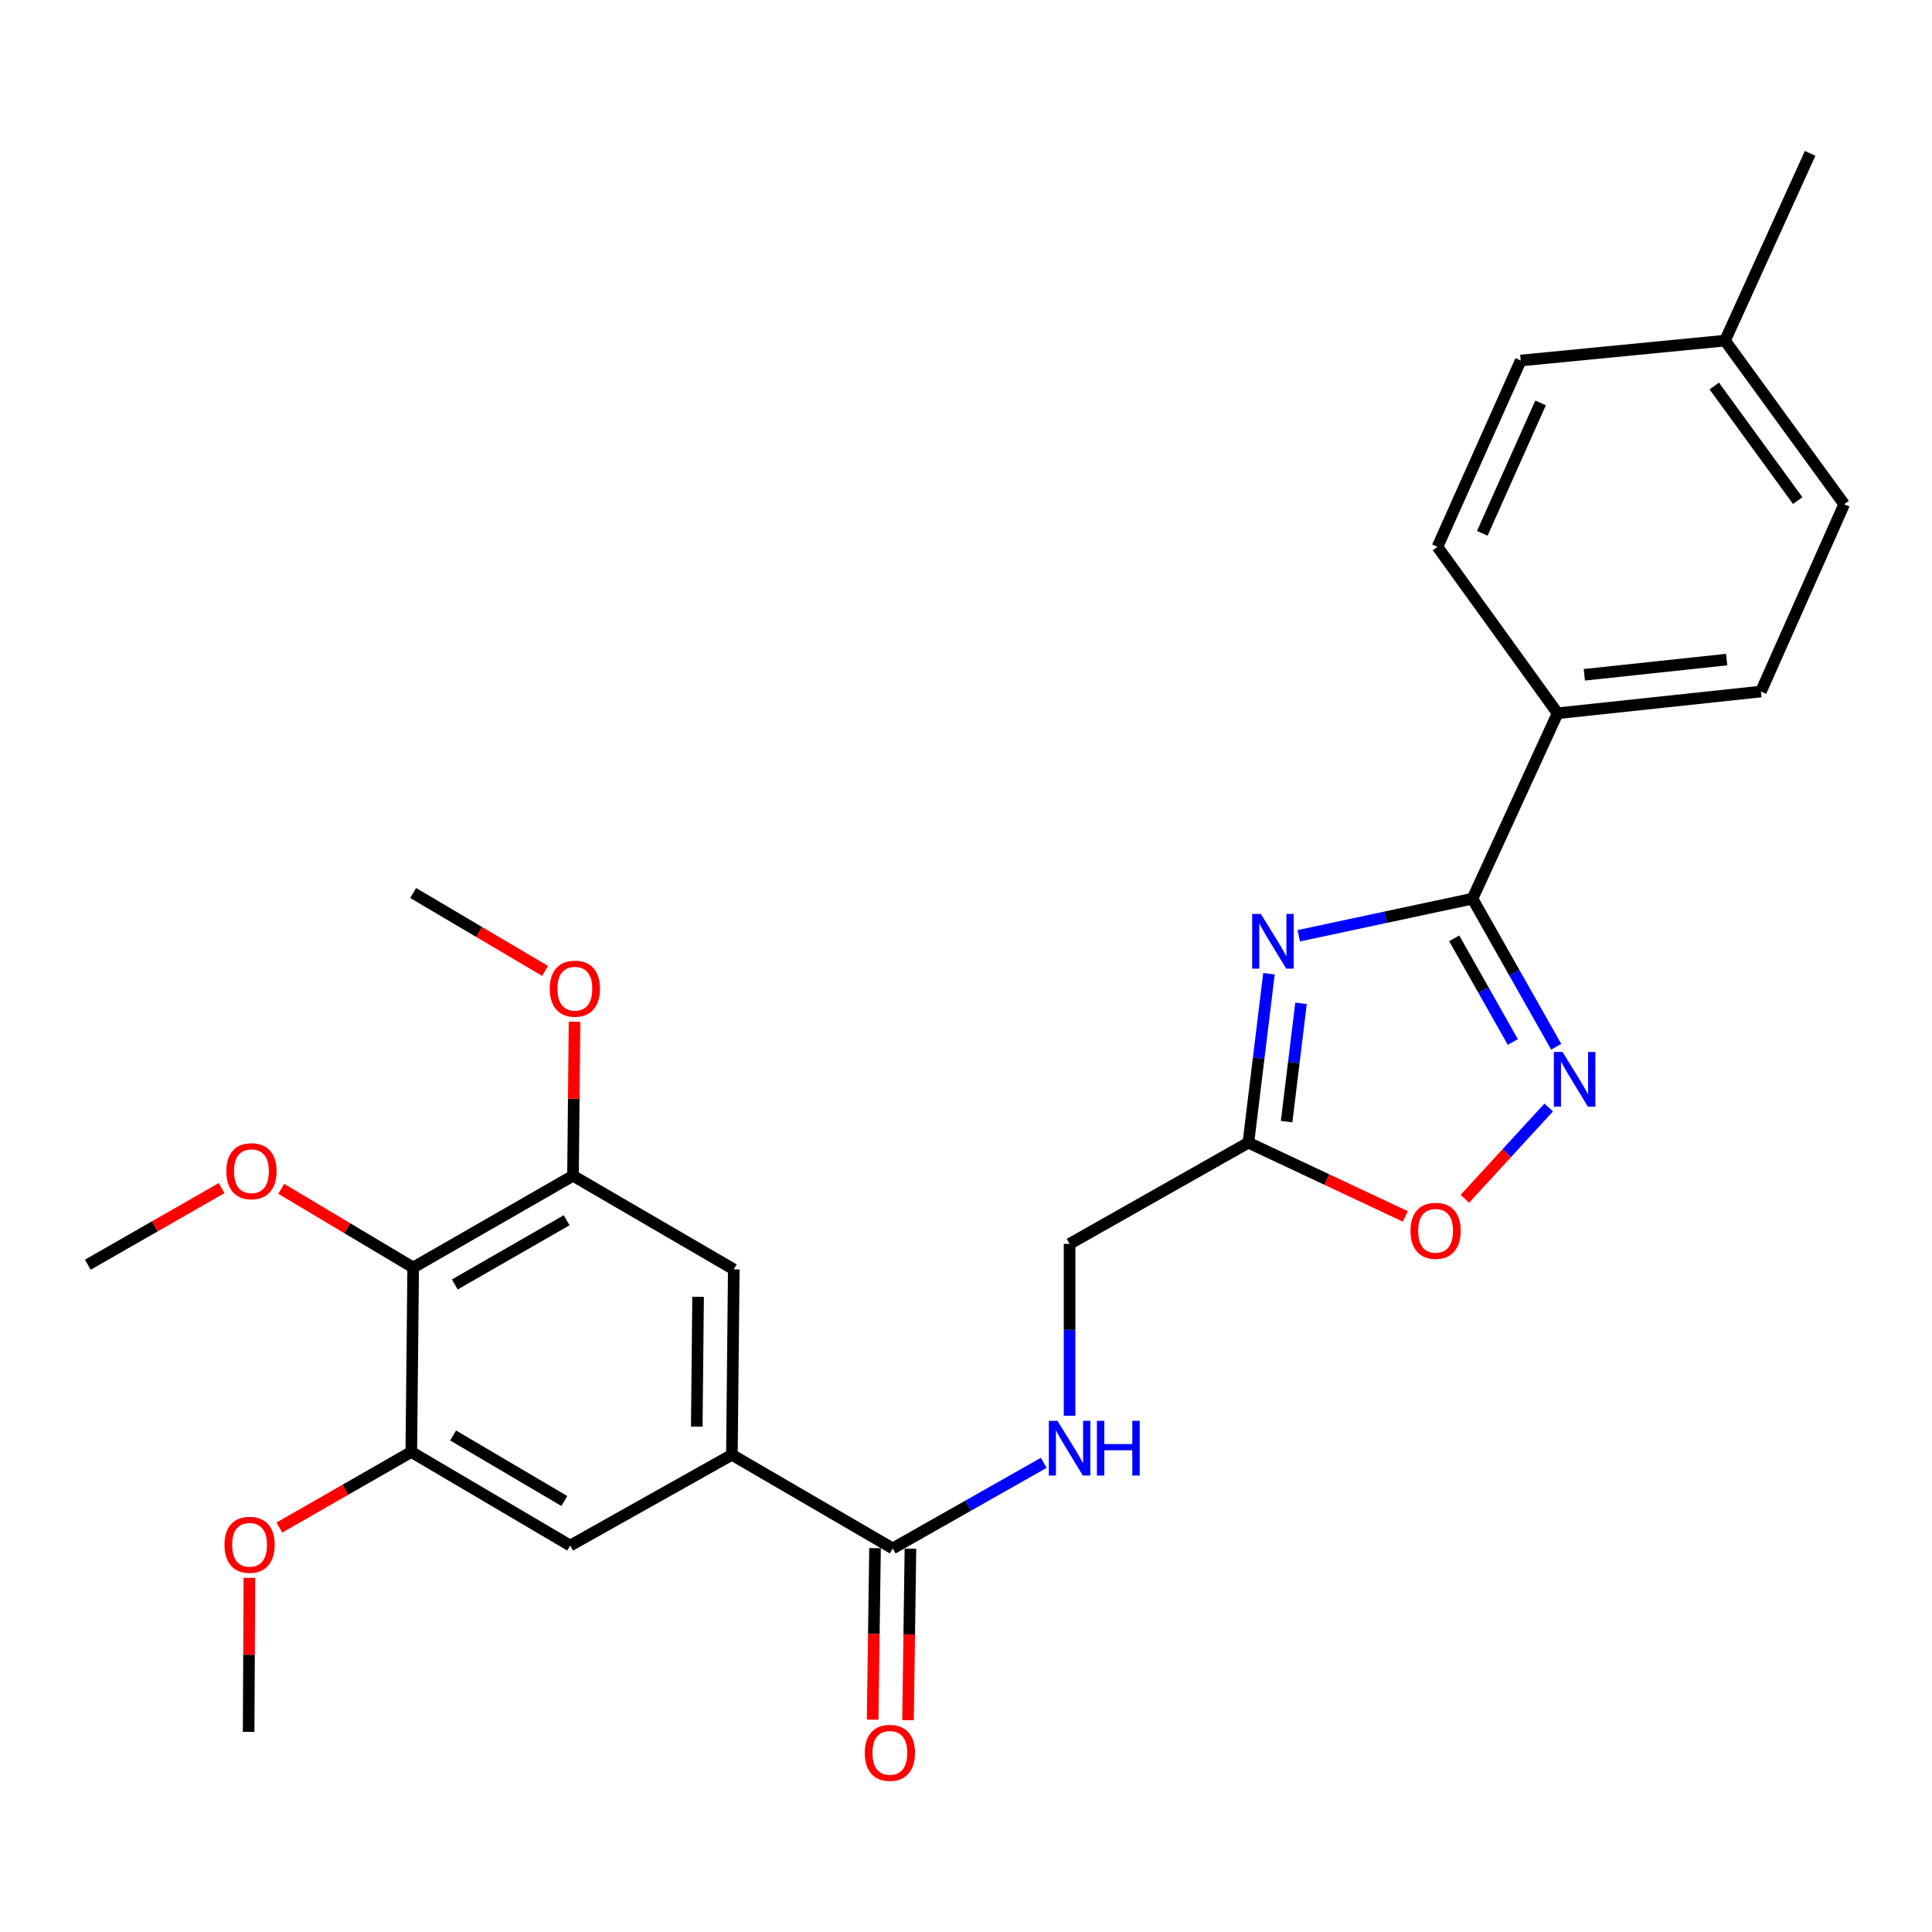 <?xml version='1.0' encoding='iso-8859-1'?>
<svg version='1.1' baseProfile='full'
              xmlns='http://www.w3.org/2000/svg'
                      xmlns:rdkit='http://www.rdkit.org/xml'
                      xmlns:xlink='http://www.w3.org/1999/xlink'
                  xml:space='preserve'
width='1000px' height='1000px' viewBox='0 0 1000 1000'>
<!-- END OF HEADER -->
<rect style='opacity:1.0;fill:#FFFFFF;stroke:none' width='1000' height='1000' x='0' y='0'> </rect>
<path class='bond-0' d='M 672.244,484.346 L 717.197,474.751' style='fill:none;fill-rule:evenodd;stroke:#0000FF;stroke-width:6px;stroke-linecap:butt;stroke-linejoin:miter;stroke-opacity:1' />
<path class='bond-0' d='M 717.197,474.751 L 762.149,465.155' style='fill:none;fill-rule:evenodd;stroke:#000000;stroke-width:6px;stroke-linecap:butt;stroke-linejoin:miter;stroke-opacity:1' />
<path class='bond-2' d='M 656.818,503.987 L 651.487,547.716' style='fill:none;fill-rule:evenodd;stroke:#0000FF;stroke-width:6px;stroke-linecap:butt;stroke-linejoin:miter;stroke-opacity:1' />
<path class='bond-2' d='M 651.487,547.716 L 646.156,591.444' style='fill:none;fill-rule:evenodd;stroke:#000000;stroke-width:6px;stroke-linecap:butt;stroke-linejoin:miter;stroke-opacity:1' />
<path class='bond-2' d='M 673.413,519.324 L 669.681,549.934' style='fill:none;fill-rule:evenodd;stroke:#0000FF;stroke-width:6px;stroke-linecap:butt;stroke-linejoin:miter;stroke-opacity:1' />
<path class='bond-2' d='M 669.681,549.934 L 665.949,580.544' style='fill:none;fill-rule:evenodd;stroke:#000000;stroke-width:6px;stroke-linecap:butt;stroke-linejoin:miter;stroke-opacity:1' />
<path class='bond-1' d='M 762.149,465.155 L 783.821,503.478' style='fill:none;fill-rule:evenodd;stroke:#000000;stroke-width:6px;stroke-linecap:butt;stroke-linejoin:miter;stroke-opacity:1' />
<path class='bond-1' d='M 783.821,503.478 L 805.493,541.8' style='fill:none;fill-rule:evenodd;stroke:#0000FF;stroke-width:6px;stroke-linecap:butt;stroke-linejoin:miter;stroke-opacity:1' />
<path class='bond-1' d='M 752.696,485.675 L 767.866,512.5' style='fill:none;fill-rule:evenodd;stroke:#000000;stroke-width:6px;stroke-linecap:butt;stroke-linejoin:miter;stroke-opacity:1' />
<path class='bond-1' d='M 767.866,512.5 L 783.037,539.326' style='fill:none;fill-rule:evenodd;stroke:#0000FF;stroke-width:6px;stroke-linecap:butt;stroke-linejoin:miter;stroke-opacity:1' />
<path class='bond-12' d='M 762.149,465.155 L 806.211,369.181' style='fill:none;fill-rule:evenodd;stroke:#000000;stroke-width:6px;stroke-linecap:butt;stroke-linejoin:miter;stroke-opacity:1' />
<path class='bond-27' d='M 801.62,573.233 L 779.913,596.866' style='fill:none;fill-rule:evenodd;stroke:#0000FF;stroke-width:6px;stroke-linecap:butt;stroke-linejoin:miter;stroke-opacity:1' />
<path class='bond-27' d='M 779.913,596.866 L 758.207,620.498' style='fill:none;fill-rule:evenodd;stroke:#FF0000;stroke-width:6px;stroke-linecap:butt;stroke-linejoin:miter;stroke-opacity:1' />
<path class='bond-4' d='M 646.156,591.444 L 686.773,610.53' style='fill:none;fill-rule:evenodd;stroke:#000000;stroke-width:6px;stroke-linecap:butt;stroke-linejoin:miter;stroke-opacity:1' />
<path class='bond-4' d='M 686.773,610.53 L 727.39,629.616' style='fill:none;fill-rule:evenodd;stroke:#FF0000;stroke-width:6px;stroke-linecap:butt;stroke-linejoin:miter;stroke-opacity:1' />
<path class='bond-14' d='M 646.156,591.444 L 553.613,643.835' style='fill:none;fill-rule:evenodd;stroke:#000000;stroke-width:6px;stroke-linecap:butt;stroke-linejoin:miter;stroke-opacity:1' />
<path class='bond-3' d='M 213.86,656.065 L 296.586,608.572' style='fill:none;fill-rule:evenodd;stroke:#000000;stroke-width:6px;stroke-linecap:butt;stroke-linejoin:miter;stroke-opacity:1' />
<path class='bond-3' d='M 235.395,664.837 L 293.303,631.592' style='fill:none;fill-rule:evenodd;stroke:#000000;stroke-width:6px;stroke-linecap:butt;stroke-linejoin:miter;stroke-opacity:1' />
<path class='bond-17' d='M 213.86,656.065 L 179.721,635.701' style='fill:none;fill-rule:evenodd;stroke:#000000;stroke-width:6px;stroke-linecap:butt;stroke-linejoin:miter;stroke-opacity:1' />
<path class='bond-17' d='M 179.721,635.701 L 145.583,615.336' style='fill:none;fill-rule:evenodd;stroke:#FF0000;stroke-width:6px;stroke-linecap:butt;stroke-linejoin:miter;stroke-opacity:1' />
<path class='bond-29' d='M 213.86,656.065 L 212.892,751.53' style='fill:none;fill-rule:evenodd;stroke:#000000;stroke-width:6px;stroke-linecap:butt;stroke-linejoin:miter;stroke-opacity:1' />
<path class='bond-5' d='M 378.833,752.996 L 462.079,801.457' style='fill:none;fill-rule:evenodd;stroke:#000000;stroke-width:6px;stroke-linecap:butt;stroke-linejoin:miter;stroke-opacity:1' />
<path class='bond-9' d='M 378.833,752.996 L 295.14,799.98' style='fill:none;fill-rule:evenodd;stroke:#000000;stroke-width:6px;stroke-linecap:butt;stroke-linejoin:miter;stroke-opacity:1' />
<path class='bond-10' d='M 378.833,752.996 L 379.801,657.022' style='fill:none;fill-rule:evenodd;stroke:#000000;stroke-width:6px;stroke-linecap:butt;stroke-linejoin:miter;stroke-opacity:1' />
<path class='bond-10' d='M 360.65,738.415 L 361.327,671.234' style='fill:none;fill-rule:evenodd;stroke:#000000;stroke-width:6px;stroke-linecap:butt;stroke-linejoin:miter;stroke-opacity:1' />
<path class='bond-6' d='M 462.079,801.457 L 501.161,779.305' style='fill:none;fill-rule:evenodd;stroke:#000000;stroke-width:6px;stroke-linecap:butt;stroke-linejoin:miter;stroke-opacity:1' />
<path class='bond-6' d='M 501.161,779.305 L 540.243,757.153' style='fill:none;fill-rule:evenodd;stroke:#0000FF;stroke-width:6px;stroke-linecap:butt;stroke-linejoin:miter;stroke-opacity:1' />
<path class='bond-13' d='M 452.915,801.328 L 452.291,845.716' style='fill:none;fill-rule:evenodd;stroke:#000000;stroke-width:6px;stroke-linecap:butt;stroke-linejoin:miter;stroke-opacity:1' />
<path class='bond-13' d='M 452.291,845.716 L 451.667,890.104' style='fill:none;fill-rule:evenodd;stroke:#FF0000;stroke-width:6px;stroke-linecap:butt;stroke-linejoin:miter;stroke-opacity:1' />
<path class='bond-13' d='M 471.243,801.586 L 470.618,845.974' style='fill:none;fill-rule:evenodd;stroke:#000000;stroke-width:6px;stroke-linecap:butt;stroke-linejoin:miter;stroke-opacity:1' />
<path class='bond-13' d='M 470.618,845.974 L 469.994,890.361' style='fill:none;fill-rule:evenodd;stroke:#FF0000;stroke-width:6px;stroke-linecap:butt;stroke-linejoin:miter;stroke-opacity:1' />
<path class='bond-7' d='M 212.892,751.53 L 295.14,799.98' style='fill:none;fill-rule:evenodd;stroke:#000000;stroke-width:6px;stroke-linecap:butt;stroke-linejoin:miter;stroke-opacity:1' />
<path class='bond-7' d='M 234.533,743.005 L 292.106,776.92' style='fill:none;fill-rule:evenodd;stroke:#000000;stroke-width:6px;stroke-linecap:butt;stroke-linejoin:miter;stroke-opacity:1' />
<path class='bond-19' d='M 212.892,751.53 L 178.742,771.1' style='fill:none;fill-rule:evenodd;stroke:#000000;stroke-width:6px;stroke-linecap:butt;stroke-linejoin:miter;stroke-opacity:1' />
<path class='bond-19' d='M 178.742,771.1 L 144.591,790.67' style='fill:none;fill-rule:evenodd;stroke:#FF0000;stroke-width:6px;stroke-linecap:butt;stroke-linejoin:miter;stroke-opacity:1' />
<path class='bond-8' d='M 296.586,608.572 L 379.801,657.022' style='fill:none;fill-rule:evenodd;stroke:#000000;stroke-width:6px;stroke-linecap:butt;stroke-linejoin:miter;stroke-opacity:1' />
<path class='bond-18' d='M 296.586,608.572 L 296.984,568.708' style='fill:none;fill-rule:evenodd;stroke:#000000;stroke-width:6px;stroke-linecap:butt;stroke-linejoin:miter;stroke-opacity:1' />
<path class='bond-18' d='M 296.984,568.708 L 297.382,528.844' style='fill:none;fill-rule:evenodd;stroke:#FF0000;stroke-width:6px;stroke-linecap:butt;stroke-linejoin:miter;stroke-opacity:1' />
<path class='bond-11' d='M 553.613,732.771 L 553.613,688.303' style='fill:none;fill-rule:evenodd;stroke:#0000FF;stroke-width:6px;stroke-linecap:butt;stroke-linejoin:miter;stroke-opacity:1' />
<path class='bond-11' d='M 553.613,688.303 L 553.613,643.835' style='fill:none;fill-rule:evenodd;stroke:#000000;stroke-width:6px;stroke-linecap:butt;stroke-linejoin:miter;stroke-opacity:1' />
<path class='bond-15' d='M 806.211,369.181 L 911.451,357.939' style='fill:none;fill-rule:evenodd;stroke:#000000;stroke-width:6px;stroke-linecap:butt;stroke-linejoin:miter;stroke-opacity:1' />
<path class='bond-15' d='M 820.05,349.27 L 893.718,341.4' style='fill:none;fill-rule:evenodd;stroke:#000000;stroke-width:6px;stroke-linecap:butt;stroke-linejoin:miter;stroke-opacity:1' />
<path class='bond-16' d='M 806.211,369.181 L 744.034,283.044' style='fill:none;fill-rule:evenodd;stroke:#000000;stroke-width:6px;stroke-linecap:butt;stroke-linejoin:miter;stroke-opacity:1' />
<path class='bond-21' d='M 911.451,357.939 L 954.545,261.008' style='fill:none;fill-rule:evenodd;stroke:#000000;stroke-width:6px;stroke-linecap:butt;stroke-linejoin:miter;stroke-opacity:1' />
<path class='bond-20' d='M 744.034,283.044 L 787.128,186.602' style='fill:none;fill-rule:evenodd;stroke:#000000;stroke-width:6px;stroke-linecap:butt;stroke-linejoin:miter;stroke-opacity:1' />
<path class='bond-20' d='M 767.233,276.055 L 797.398,208.546' style='fill:none;fill-rule:evenodd;stroke:#000000;stroke-width:6px;stroke-linecap:butt;stroke-linejoin:miter;stroke-opacity:1' />
<path class='bond-23' d='M 114.706,614.966 L 80.08,634.788' style='fill:none;fill-rule:evenodd;stroke:#FF0000;stroke-width:6px;stroke-linecap:butt;stroke-linejoin:miter;stroke-opacity:1' />
<path class='bond-23' d='M 80.08,634.788 L 45.455,654.609' style='fill:none;fill-rule:evenodd;stroke:#000000;stroke-width:6px;stroke-linecap:butt;stroke-linejoin:miter;stroke-opacity:1' />
<path class='bond-25' d='M 282.123,502.544 L 247.991,482.378' style='fill:none;fill-rule:evenodd;stroke:#FF0000;stroke-width:6px;stroke-linecap:butt;stroke-linejoin:miter;stroke-opacity:1' />
<path class='bond-25' d='M 247.991,482.378 L 213.86,462.213' style='fill:none;fill-rule:evenodd;stroke:#000000;stroke-width:6px;stroke-linecap:butt;stroke-linejoin:miter;stroke-opacity:1' />
<path class='bond-26' d='M 129.092,816.684 L 128.891,856.549' style='fill:none;fill-rule:evenodd;stroke:#FF0000;stroke-width:6px;stroke-linecap:butt;stroke-linejoin:miter;stroke-opacity:1' />
<path class='bond-26' d='M 128.891,856.549 L 128.69,896.413' style='fill:none;fill-rule:evenodd;stroke:#000000;stroke-width:6px;stroke-linecap:butt;stroke-linejoin:miter;stroke-opacity:1' />
<path class='bond-22' d='M 787.128,186.602 L 892.867,176.307' style='fill:none;fill-rule:evenodd;stroke:#000000;stroke-width:6px;stroke-linecap:butt;stroke-linejoin:miter;stroke-opacity:1' />
<path class='bond-28' d='M 954.545,261.008 L 892.867,176.307' style='fill:none;fill-rule:evenodd;stroke:#000000;stroke-width:6px;stroke-linecap:butt;stroke-linejoin:miter;stroke-opacity:1' />
<path class='bond-28' d='M 930.477,259.092 L 887.302,199.801' style='fill:none;fill-rule:evenodd;stroke:#000000;stroke-width:6px;stroke-linecap:butt;stroke-linejoin:miter;stroke-opacity:1' />
<path class='bond-24' d='M 892.867,176.307 L 936.919,79.385' style='fill:none;fill-rule:evenodd;stroke:#000000;stroke-width:6px;stroke-linecap:butt;stroke-linejoin:miter;stroke-opacity:1' />
<path  class='atom-0' d='M 652.604 473.042
L 661.884 488.042
Q 662.804 489.522, 664.284 492.202
Q 665.764 494.882, 665.844 495.042
L 665.844 473.042
L 669.604 473.042
L 669.604 501.362
L 665.724 501.362
L 655.764 484.962
Q 654.604 483.042, 653.364 480.842
Q 652.164 478.642, 651.804 477.962
L 651.804 501.362
L 648.124 501.362
L 648.124 473.042
L 652.604 473.042
' fill='#0000FF'/>
<path  class='atom-2' d='M 808.759 544.485
L 818.039 559.485
Q 818.959 560.965, 820.439 563.645
Q 821.919 566.325, 821.999 566.485
L 821.999 544.485
L 825.759 544.485
L 825.759 572.805
L 821.879 572.805
L 811.919 556.405
Q 810.759 554.485, 809.519 552.285
Q 808.319 550.085, 807.959 549.405
L 807.959 572.805
L 804.279 572.805
L 804.279 544.485
L 808.759 544.485
' fill='#0000FF'/>
<path  class='atom-5' d='M 730.066 637.062
Q 730.066 630.262, 733.426 626.462
Q 736.786 622.662, 743.066 622.662
Q 749.346 622.662, 752.706 626.462
Q 756.066 630.262, 756.066 637.062
Q 756.066 643.942, 752.666 647.862
Q 749.266 651.742, 743.066 651.742
Q 736.826 651.742, 733.426 647.862
Q 730.066 643.982, 730.066 637.062
M 743.066 648.542
Q 747.386 648.542, 749.706 645.662
Q 752.066 642.742, 752.066 637.062
Q 752.066 631.502, 749.706 628.702
Q 747.386 625.862, 743.066 625.862
Q 738.746 625.862, 736.386 628.662
Q 734.066 631.462, 734.066 637.062
Q 734.066 642.782, 736.386 645.662
Q 738.746 648.542, 743.066 648.542
' fill='#FF0000'/>
<path  class='atom-12' d='M 547.353 735.415
L 556.633 750.415
Q 557.553 751.895, 559.033 754.575
Q 560.513 757.255, 560.593 757.415
L 560.593 735.415
L 564.353 735.415
L 564.353 763.735
L 560.473 763.735
L 550.513 747.335
Q 549.353 745.415, 548.113 743.215
Q 546.913 741.015, 546.553 740.335
L 546.553 763.735
L 542.873 763.735
L 542.873 735.415
L 547.353 735.415
' fill='#0000FF'/>
<path  class='atom-12' d='M 567.753 735.415
L 571.593 735.415
L 571.593 747.455
L 586.073 747.455
L 586.073 735.415
L 589.913 735.415
L 589.913 763.735
L 586.073 763.735
L 586.073 750.655
L 571.593 750.655
L 571.593 763.735
L 567.753 763.735
L 567.753 735.415
' fill='#0000FF'/>
<path  class='atom-14' d='M 447.592 907.276
Q 447.592 900.476, 450.952 896.676
Q 454.312 892.876, 460.592 892.876
Q 466.872 892.876, 470.232 896.676
Q 473.592 900.476, 473.592 907.276
Q 473.592 914.156, 470.192 918.076
Q 466.792 921.956, 460.592 921.956
Q 454.352 921.956, 450.952 918.076
Q 447.592 914.196, 447.592 907.276
M 460.592 918.756
Q 464.912 918.756, 467.232 915.876
Q 469.592 912.956, 469.592 907.276
Q 469.592 901.716, 467.232 898.916
Q 464.912 896.076, 460.592 896.076
Q 456.272 896.076, 453.912 898.876
Q 451.592 901.676, 451.592 907.276
Q 451.592 912.996, 453.912 915.876
Q 456.272 918.756, 460.592 918.756
' fill='#FF0000'/>
<path  class='atom-18' d='M 117.146 606.208
Q 117.146 599.408, 120.506 595.608
Q 123.866 591.808, 130.146 591.808
Q 136.426 591.808, 139.786 595.608
Q 143.146 599.408, 143.146 606.208
Q 143.146 613.088, 139.746 617.008
Q 136.346 620.888, 130.146 620.888
Q 123.906 620.888, 120.506 617.008
Q 117.146 613.128, 117.146 606.208
M 130.146 617.688
Q 134.466 617.688, 136.786 614.808
Q 139.146 611.888, 139.146 606.208
Q 139.146 600.648, 136.786 597.848
Q 134.466 595.008, 130.146 595.008
Q 125.826 595.008, 123.466 597.808
Q 121.146 600.608, 121.146 606.208
Q 121.146 611.928, 123.466 614.808
Q 125.826 617.688, 130.146 617.688
' fill='#FF0000'/>
<path  class='atom-19' d='M 284.553 511.741
Q 284.553 504.941, 287.913 501.141
Q 291.273 497.341, 297.553 497.341
Q 303.833 497.341, 307.193 501.141
Q 310.553 504.941, 310.553 511.741
Q 310.553 518.621, 307.153 522.541
Q 303.753 526.421, 297.553 526.421
Q 291.313 526.421, 287.913 522.541
Q 284.553 518.661, 284.553 511.741
M 297.553 523.221
Q 301.873 523.221, 304.193 520.341
Q 306.553 517.421, 306.553 511.741
Q 306.553 506.181, 304.193 503.381
Q 301.873 500.541, 297.553 500.541
Q 293.233 500.541, 290.873 503.341
Q 288.553 506.141, 288.553 511.741
Q 288.553 517.461, 290.873 520.341
Q 293.233 523.221, 297.553 523.221
' fill='#FF0000'/>
<path  class='atom-20' d='M 116.179 799.582
Q 116.179 792.782, 119.539 788.982
Q 122.899 785.182, 129.179 785.182
Q 135.459 785.182, 138.819 788.982
Q 142.179 792.782, 142.179 799.582
Q 142.179 806.462, 138.779 810.382
Q 135.379 814.262, 129.179 814.262
Q 122.939 814.262, 119.539 810.382
Q 116.179 806.502, 116.179 799.582
M 129.179 811.062
Q 133.499 811.062, 135.819 808.182
Q 138.179 805.262, 138.179 799.582
Q 138.179 794.022, 135.819 791.222
Q 133.499 788.382, 129.179 788.382
Q 124.859 788.382, 122.499 791.182
Q 120.179 793.982, 120.179 799.582
Q 120.179 805.302, 122.499 808.182
Q 124.859 811.062, 129.179 811.062
' fill='#FF0000'/>
</svg>
